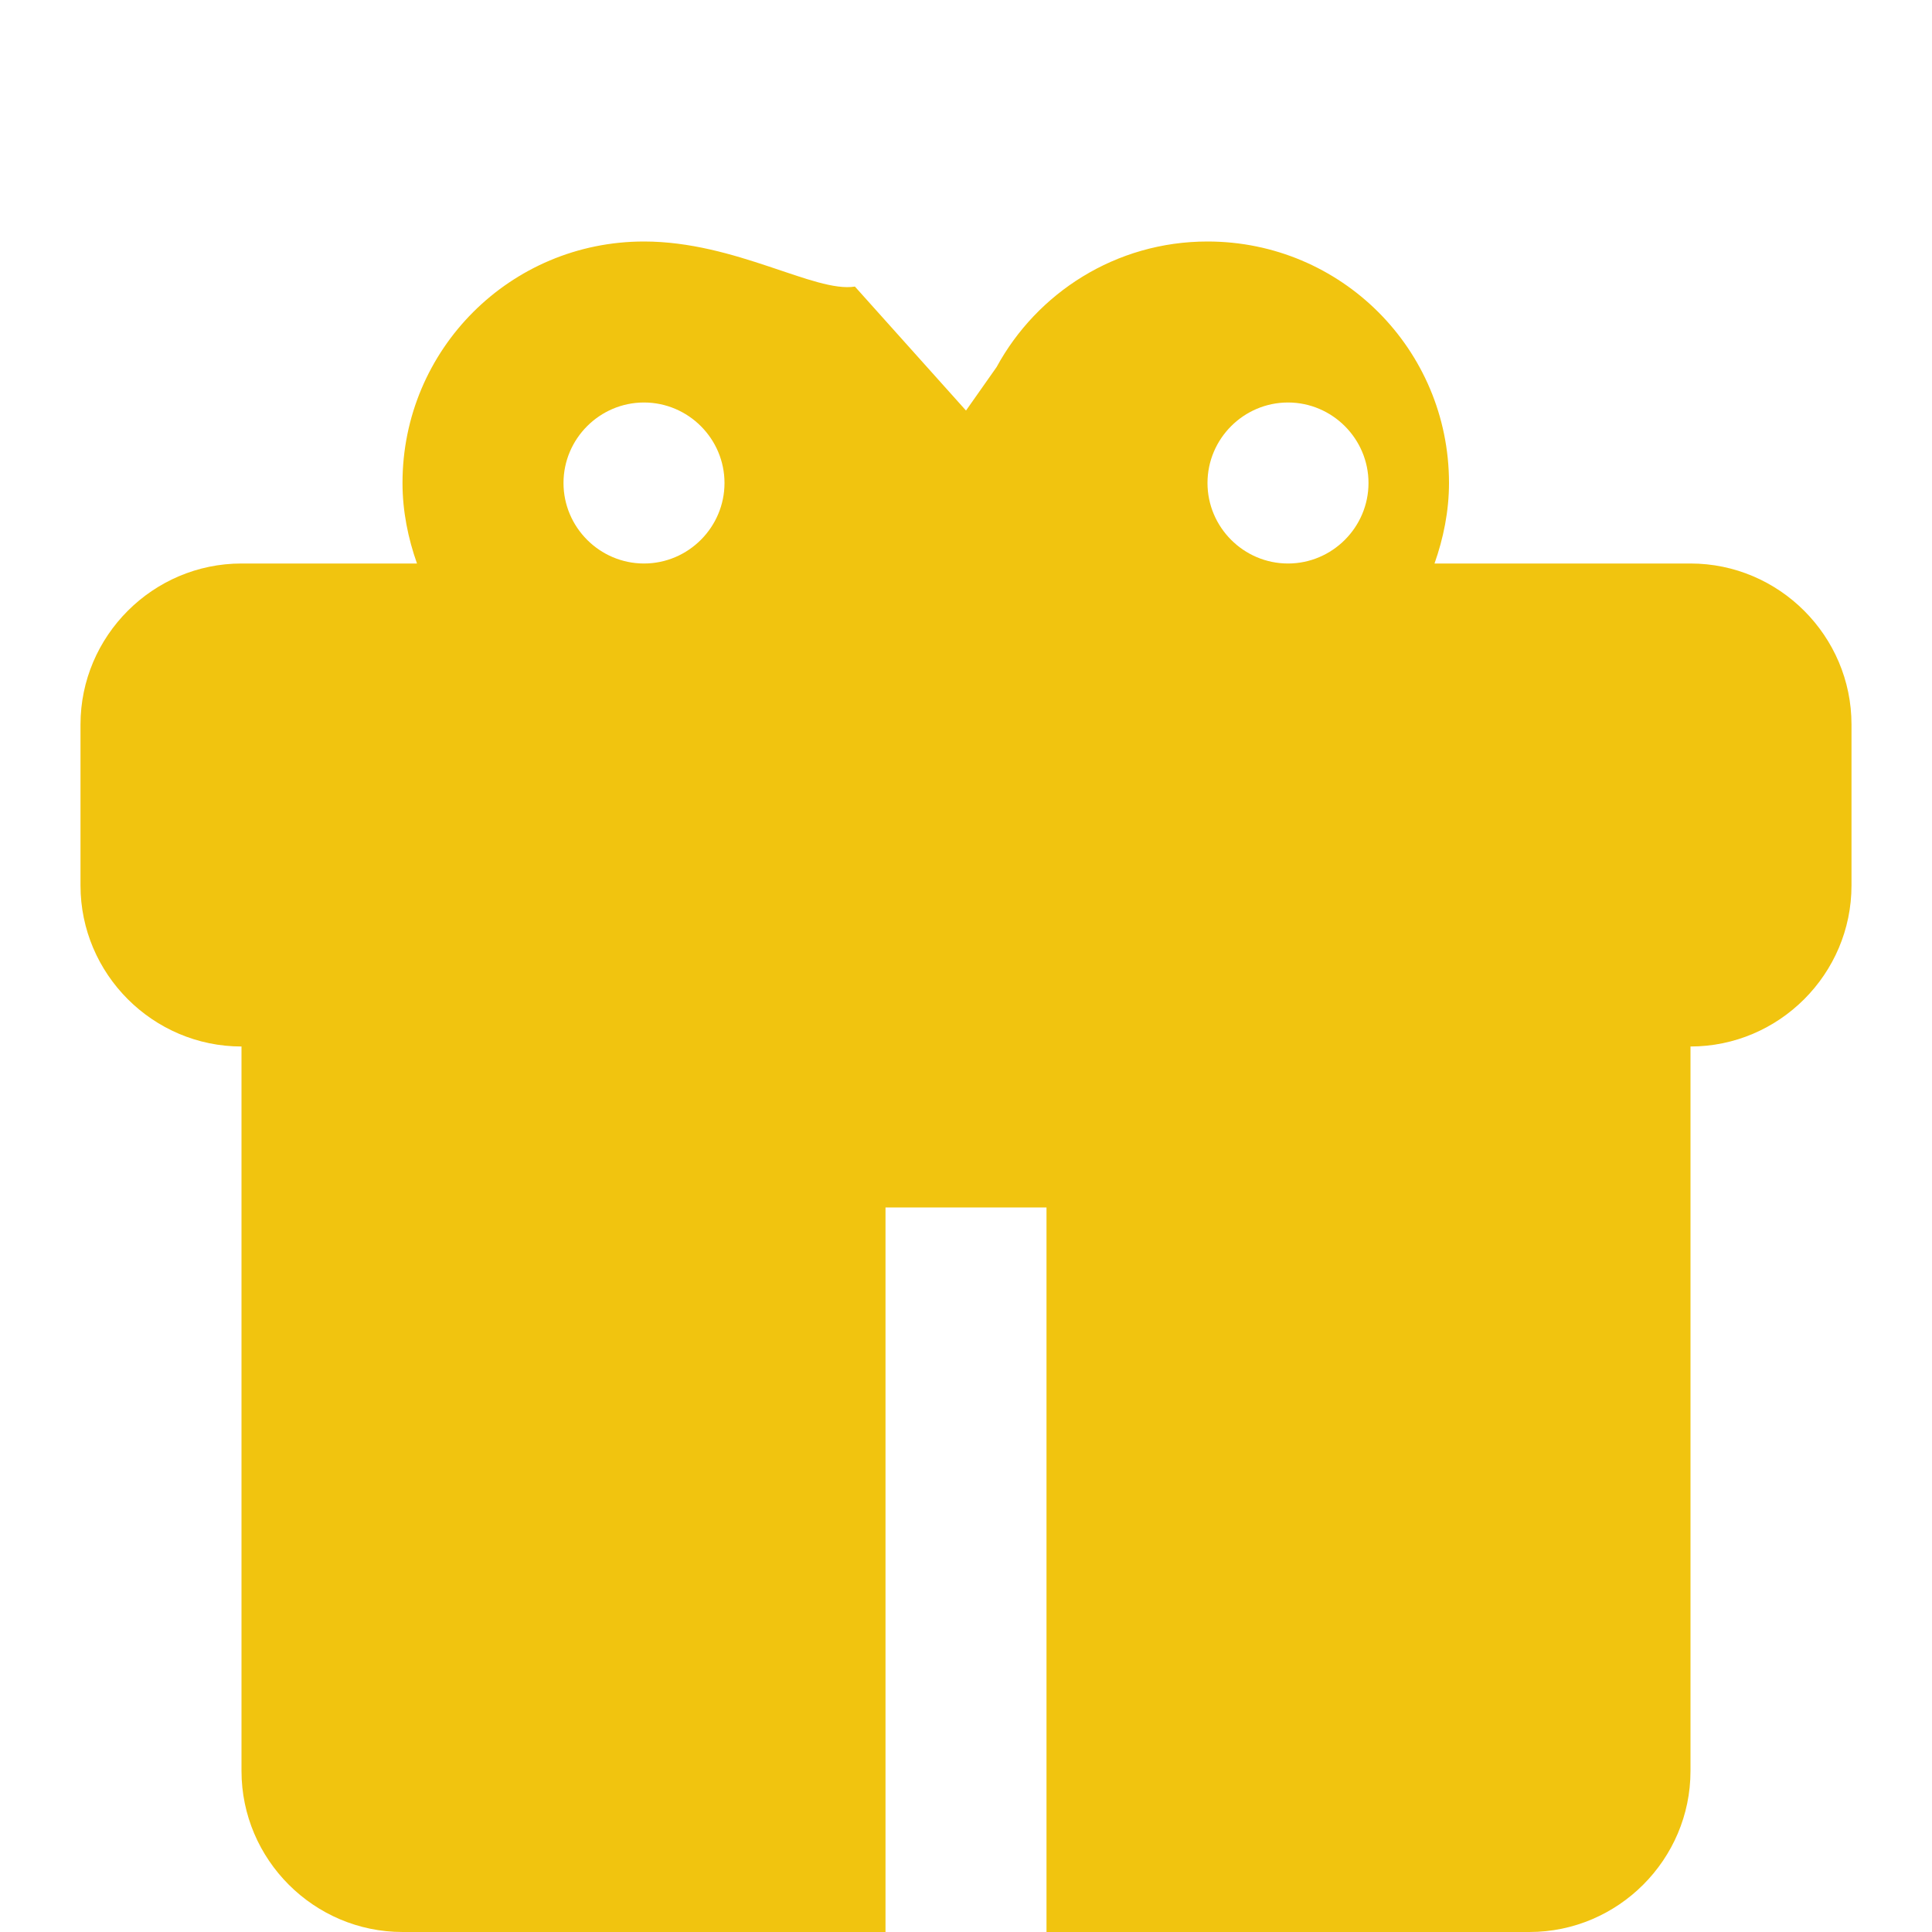<?xml version="1.0" encoding="UTF-8"?>
<svg width="20" height="20" viewBox="0 0 24 24" xmlns="http://www.w3.org/2000/svg" fill="#f1c40f">
  <path d="M20 7h-2.18c.11-.31.18-.65.18-1 0-1.66-1.34-3-3-3-1.14 0-2.12.64-2.62 1.56L12 5.1l-1.38-1.54C10.12 3.64 9.14 3 8 3 6.34 3 5 4.34 5 6c0 .35.07.69.18 1H3c-1.1 0-2 .9-2 2v2c0 1.1.9 2 2 2v9c0 1.1.9 2 2 2h6v-9h2v9h6c1.1 0 2-.9 2-2v-9c1.1 0 2-.9 2-2V9c0-1.1-.9-2-2-2zM8 5c.55 0 1 .45 1 1s-.45 1-1 1S7 6.55 7 6s.45-1 1-1zm8 0c.55 0 1 .45 1 1s-.45 1-1 1-1-.45-1-1 .45-1 1-1z"/>
</svg>
